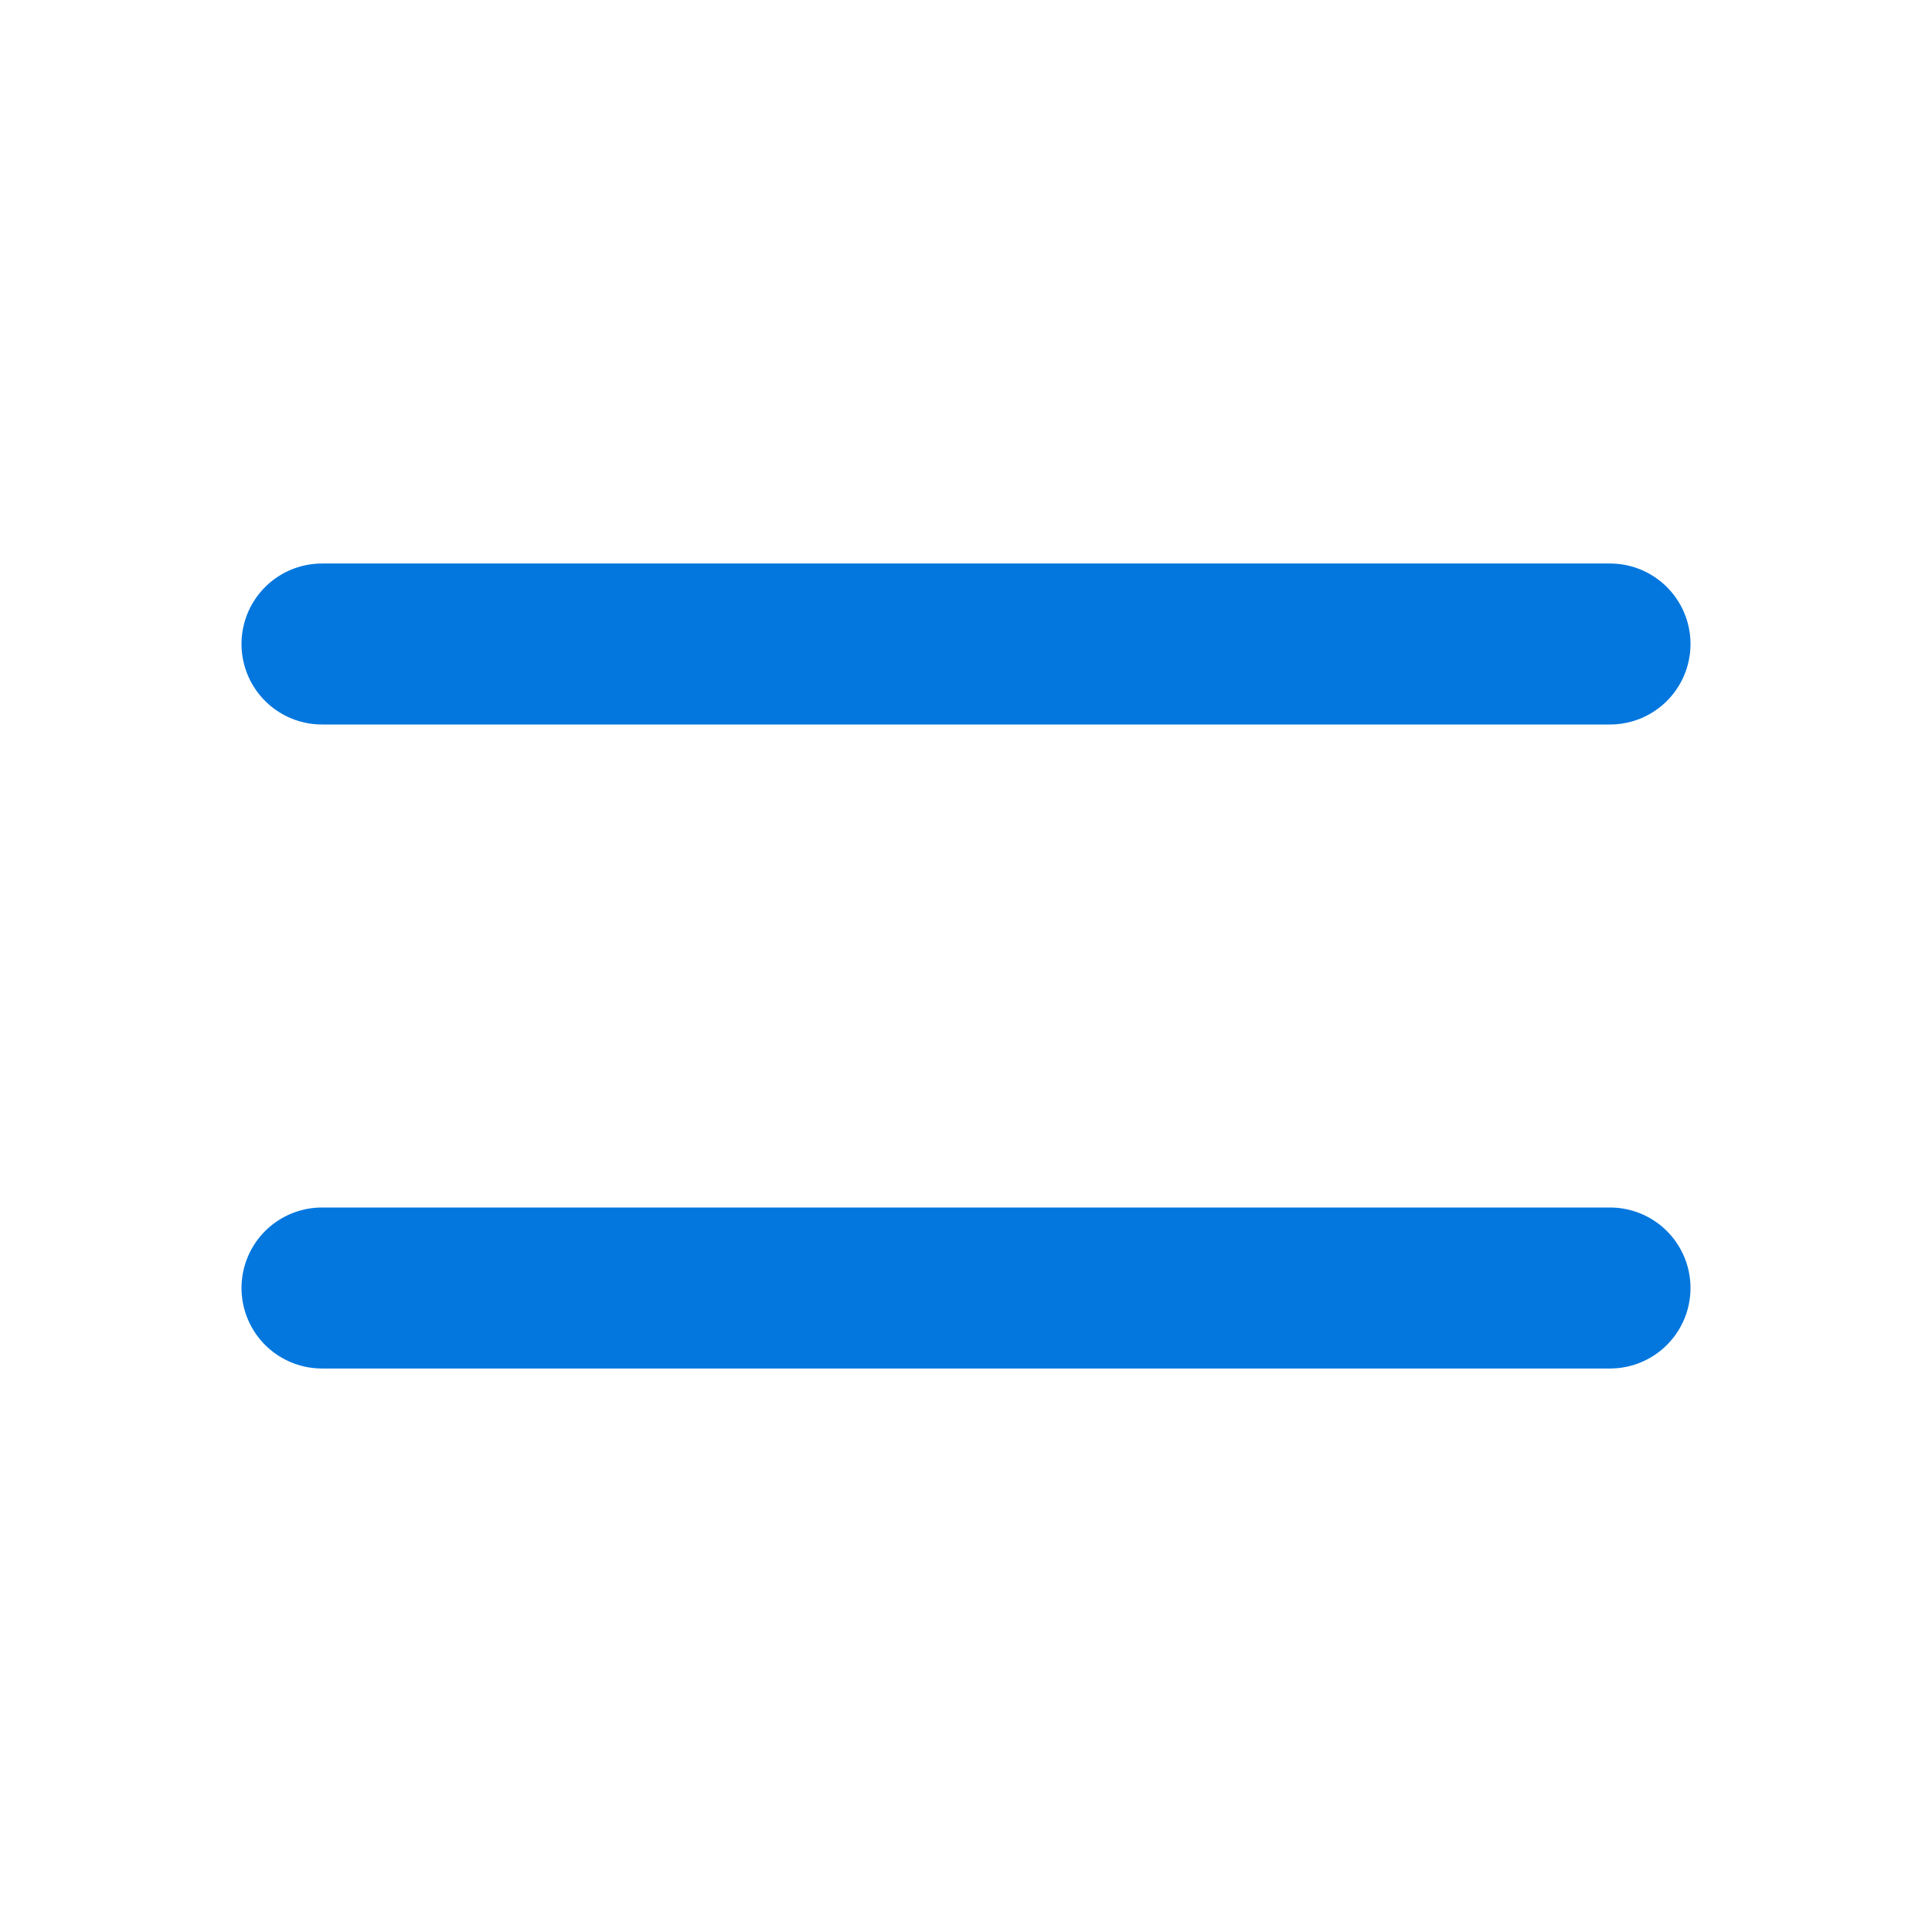 <?xml version="1.0" encoding="UTF-8"?> <svg xmlns="http://www.w3.org/2000/svg" width="24" height="24" viewBox="0 0 24 24" fill="none"><g clip-path="url(#clip0_109_69)"><path d="M4 8H20" stroke="#0477DE" stroke-width="2" stroke-linecap="round" stroke-linejoin="round"></path><path d="M4 16H20" stroke="#0477DE" stroke-width="2" stroke-linecap="round" stroke-linejoin="round"></path></g><defs><clipPath id="clip0_109_69"><rect width="24" height="24" fill="white"></rect></clipPath></defs></svg> 